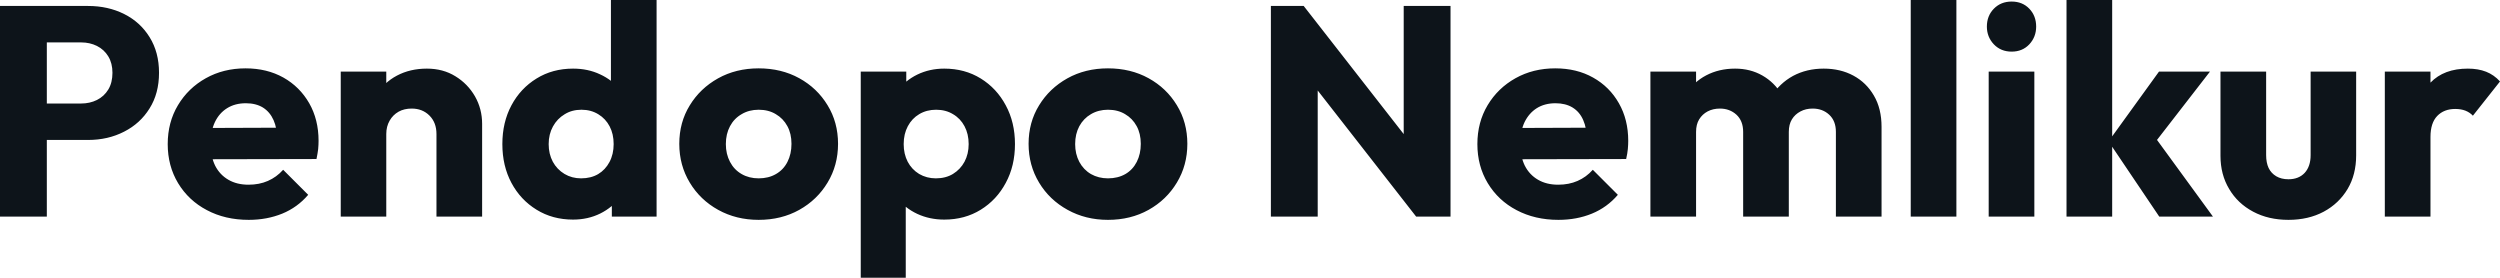 <?xml version="1.0" encoding="UTF-8" standalone="yes"?>
<svg xmlns="http://www.w3.org/2000/svg" width="100%" height="100%" viewBox="0 0 192.74 21.413" fill="#0d141a">
  <path d="M6.79 10.79L2.76 10.79L2.76 7.98L6.26 7.98Q6.92 7.98 7.47 7.71Q8.03 7.43 8.35 6.90Q8.67 6.37 8.67 5.61L8.67 5.61Q8.67 4.88 8.35 4.35Q8.03 3.82 7.47 3.54Q6.92 3.27 6.26 3.27L6.26 3.27L2.76 3.27L2.76 0.46L6.79 0.46Q8.33 0.46 9.57 1.08Q10.81 1.70 11.53 2.86Q12.26 4.03 12.26 5.61L12.26 5.61Q12.26 7.20 11.53 8.36Q10.81 9.52 9.57 10.15Q8.33 10.79 6.79 10.79L6.79 10.79ZM3.61 16.70L0 16.70L0 0.46L3.61 0.46L3.61 16.70ZM19.18 16.95L19.18 16.95Q17.36 16.95 15.95 16.20Q14.54 15.46 13.73 14.12Q12.93 12.79 12.93 11.11L12.93 11.11Q12.93 9.43 13.72 8.11Q14.51 6.79 15.87 6.03Q17.23 5.27 18.93 5.27L18.93 5.27Q20.58 5.27 21.85 5.98Q23.11 6.69 23.84 7.96Q24.56 9.22 24.56 10.86L24.56 10.86Q24.56 11.16 24.53 11.49Q24.49 11.82 24.40 12.26L24.40 12.26L14.77 12.28L14.77 9.87L22.91 9.84L21.39 10.86Q21.37 9.89 21.09 9.26Q20.81 8.63 20.27 8.29Q19.73 7.96 18.95 7.96L18.95 7.96Q18.12 7.96 17.51 8.34Q16.90 8.72 16.57 9.41Q16.24 10.10 16.24 11.09L16.24 11.09Q16.24 12.07 16.59 12.78Q16.95 13.48 17.61 13.86Q18.26 14.24 19.16 14.24L19.16 14.24Q19.99 14.24 20.65 13.95Q21.32 13.66 21.83 13.09L21.83 13.09L23.76 15.02Q22.93 15.99 21.76 16.47Q20.58 16.95 19.18 16.95ZM37.17 16.70L33.65 16.70L33.65 10.33Q33.65 9.45 33.11 8.91Q32.57 8.37 31.74 8.37L31.74 8.37Q31.16 8.37 30.73 8.61Q30.29 8.86 30.04 9.30Q29.78 9.75 29.78 10.33L29.78 10.33L28.43 9.66Q28.43 8.35 29.00 7.36Q29.58 6.37 30.60 5.83Q31.62 5.29 32.91 5.29L32.91 5.29Q34.16 5.29 35.11 5.88Q36.06 6.46 36.62 7.43Q37.17 8.40 37.17 9.55L37.17 9.55L37.17 16.70ZM29.78 16.70L26.27 16.70L26.27 5.52L29.78 5.52L29.78 16.70ZM44.18 16.93L44.18 16.93Q42.60 16.93 41.37 16.17Q40.13 15.41 39.43 14.10Q38.73 12.79 38.73 11.11L38.73 11.11Q38.73 9.43 39.43 8.12Q40.13 6.81 41.37 6.05Q42.60 5.29 44.18 5.29L44.18 5.29Q45.33 5.29 46.26 5.73Q47.20 6.16 47.81 6.93Q48.41 7.71 48.48 8.69L48.48 8.69L48.48 13.41Q48.41 14.40 47.82 15.19Q47.22 15.99 46.28 16.46Q45.33 16.93 44.18 16.93ZM44.80 13.75L44.80 13.75Q45.56 13.75 46.12 13.42Q46.67 13.09 46.99 12.49Q47.31 11.89 47.31 11.11L47.31 11.11Q47.31 10.33 47.00 9.74Q46.69 9.15 46.13 8.81Q45.56 8.46 44.83 8.46L44.83 8.46Q44.09 8.46 43.53 8.81Q42.96 9.15 42.63 9.75Q42.30 10.35 42.30 11.11L42.30 11.11Q42.30 11.87 42.62 12.47Q42.94 13.06 43.52 13.41Q44.09 13.75 44.80 13.75ZM50.62 0L50.62 16.70L47.17 16.70L47.17 13.69L47.70 10.97L47.10 8.26L47.10 0L50.62 0ZM58.49 16.95L58.49 16.95Q56.76 16.95 55.37 16.18Q53.98 15.41 53.18 14.08Q52.37 12.74 52.37 11.09L52.37 11.09Q52.37 9.43 53.18 8.12Q53.98 6.81 55.36 6.04Q56.74 5.27 58.49 5.27L58.49 5.27Q60.24 5.27 61.62 6.03Q63.00 6.79 63.80 8.11Q64.61 9.43 64.61 11.09L64.61 11.09Q64.61 12.74 63.80 14.08Q63.00 15.41 61.62 16.18Q60.24 16.95 58.49 16.95ZM58.49 13.75L58.49 13.75Q59.25 13.75 59.82 13.42Q60.40 13.09 60.71 12.48Q61.02 11.87 61.02 11.09L61.02 11.09Q61.02 10.30 60.70 9.72Q60.38 9.13 59.81 8.80Q59.25 8.46 58.49 8.46L58.49 8.46Q57.75 8.46 57.18 8.80Q56.60 9.13 56.28 9.73Q55.96 10.33 55.96 11.11L55.96 11.11Q55.96 11.87 56.28 12.48Q56.60 13.09 57.18 13.42Q57.75 13.75 58.49 13.75ZM72.80 16.93L72.80 16.93Q71.67 16.93 70.72 16.49Q69.78 16.05 69.18 15.28Q68.59 14.51 68.49 13.52L68.49 13.52L68.49 8.81Q68.59 7.82 69.18 7.02Q69.78 6.21 70.72 5.75Q71.67 5.29 72.80 5.29L72.80 5.29Q74.38 5.29 75.61 6.05Q76.84 6.81 77.54 8.12Q78.25 9.43 78.25 11.11L78.25 11.11Q78.25 12.79 77.54 14.10Q76.84 15.41 75.61 16.17Q74.38 16.93 72.80 16.93ZM69.83 21.41L66.36 21.41L66.36 5.52L69.87 5.52L69.87 8.40L69.30 11.11L69.83 13.82L69.83 21.41ZM72.15 13.75L72.15 13.75Q72.91 13.75 73.47 13.41Q74.04 13.06 74.36 12.47Q74.68 11.87 74.68 11.11L74.68 11.11Q74.68 10.33 74.36 9.73Q74.04 9.13 73.47 8.80Q72.91 8.46 72.17 8.46L72.17 8.46Q71.44 8.46 70.87 8.80Q70.31 9.13 69.99 9.73Q69.67 10.33 69.67 11.11L69.67 11.11Q69.67 11.87 69.98 12.47Q70.29 13.06 70.86 13.41Q71.44 13.75 72.15 13.75ZM85.42 16.95L85.42 16.95Q83.70 16.95 82.31 16.18Q80.91 15.41 80.11 14.08Q79.30 12.74 79.30 11.09L79.30 11.09Q79.30 9.43 80.11 8.12Q80.91 6.81 82.29 6.04Q83.67 5.27 85.42 5.27L85.42 5.27Q87.17 5.27 88.55 6.03Q89.93 6.79 90.73 8.11Q91.54 9.43 91.54 11.09L91.54 11.09Q91.54 12.74 90.73 14.08Q89.93 15.41 88.55 16.18Q87.17 16.95 85.42 16.95ZM85.42 13.75L85.42 13.75Q86.18 13.75 86.76 13.42Q87.33 13.09 87.64 12.48Q87.95 11.87 87.95 11.09L87.95 11.09Q87.95 10.30 87.63 9.72Q87.31 9.13 86.74 8.80Q86.18 8.46 85.42 8.46L85.42 8.46Q84.69 8.46 84.11 8.80Q83.54 9.13 83.21 9.73Q82.89 10.33 82.89 11.11L82.89 11.11Q82.89 11.87 83.21 12.48Q83.54 13.09 84.11 13.42Q84.69 13.75 85.42 13.75ZM101.59 16.70L97.98 16.70L97.98 0.46L100.51 0.46L101.59 3.70L101.59 16.70ZM110.08 12.72L109.18 16.70L99.61 4.44L100.51 0.46L110.08 12.72ZM111.83 16.70L109.18 16.70L108.22 13.46L108.22 0.46L111.83 0.46L111.83 16.70ZM120.15 16.95L120.15 16.95Q118.34 16.95 116.92 16.20Q115.51 15.46 114.70 14.12Q113.90 12.79 113.90 11.11L113.90 11.11Q113.90 9.43 114.69 8.11Q115.48 6.79 116.84 6.03Q118.20 5.27 119.90 5.27L119.90 5.27Q121.56 5.27 122.82 5.98Q124.09 6.69 124.81 7.96Q125.53 9.22 125.53 10.86L125.53 10.86Q125.53 11.16 125.50 11.49Q125.47 11.82 125.37 12.26L125.37 12.26L115.74 12.28L115.74 9.87L123.88 9.84L122.36 10.86Q122.34 9.89 122.06 9.26Q121.79 8.63 121.24 8.29Q120.70 7.96 119.92 7.96L119.92 7.96Q119.09 7.96 118.48 8.34Q117.88 8.72 117.54 9.41Q117.21 10.10 117.21 11.09L117.21 11.09Q117.21 12.07 117.56 12.78Q117.92 13.48 118.58 13.86Q119.23 14.24 120.13 14.24L120.13 14.24Q120.96 14.24 121.62 13.95Q122.29 13.66 122.80 13.09L122.80 13.09L124.73 15.02Q123.90 15.99 122.73 16.47Q121.56 16.95 120.15 16.95ZM130.76 16.70L127.24 16.70L127.24 5.52L130.76 5.52L130.76 16.70ZM137.91 16.70L134.39 16.70L134.39 10.17Q134.39 9.32 133.87 8.84Q133.35 8.37 132.60 8.37L132.60 8.37Q132.07 8.37 131.65 8.59Q131.24 8.81 131.00 9.20Q130.76 9.59 130.76 10.17L130.76 10.17L129.40 9.57Q129.40 8.23 129.97 7.28Q130.55 6.33 131.54 5.81Q132.53 5.29 133.77 5.29L133.77 5.29Q134.94 5.29 135.87 5.82Q136.80 6.35 137.36 7.29Q137.91 8.23 137.91 9.55L137.91 9.55L137.91 16.70ZM145.06 16.70L141.54 16.70L141.54 10.17Q141.54 9.32 141.02 8.84Q140.51 8.37 139.75 8.37L139.75 8.37Q139.22 8.37 138.81 8.59Q138.39 8.81 138.15 9.20Q137.91 9.59 137.91 10.17L137.91 10.17L135.88 9.89Q135.93 8.46 136.56 7.44Q137.20 6.42 138.24 5.85Q139.29 5.29 140.60 5.29L140.60 5.29Q141.89 5.29 142.89 5.83Q143.89 6.37 144.47 7.37Q145.06 8.37 145.06 9.78L145.06 9.78L145.06 16.70ZM150.83 16.70L147.31 16.70L147.31 0L150.83 0L150.83 16.70ZM156.84 16.70L153.32 16.70L153.32 5.52L156.84 5.52L156.84 16.70ZM155.09 3.98L155.09 3.98Q154.26 3.98 153.72 3.42Q153.18 2.85 153.18 2.05L153.18 2.05Q153.18 1.22 153.72 0.67Q154.26 0.12 155.09 0.12L155.09 0.12Q155.92 0.12 156.45 0.67Q156.98 1.22 156.98 2.05L156.98 2.05Q156.98 2.85 156.45 3.42Q155.92 3.98 155.09 3.98ZM170.61 16.70L166.47 16.70L162.56 10.90L166.45 5.52L170.38 5.52L165.69 11.57L165.81 10.12L170.61 16.70ZM162.84 16.70L159.32 16.70L159.32 0L162.84 0L162.84 16.70ZM176.43 16.95L176.43 16.95Q174.89 16.95 173.71 16.32Q172.52 15.69 171.86 14.57Q171.19 13.46 171.19 12.01L171.19 12.01L171.19 5.52L174.71 5.52L174.71 11.96Q174.71 12.54 174.90 12.95Q175.10 13.36 175.49 13.59Q175.88 13.82 176.43 13.82L176.43 13.82Q177.22 13.82 177.68 13.33Q178.14 12.83 178.14 11.96L178.14 11.96L178.14 5.52L181.65 5.52L181.65 11.98Q181.65 13.46 180.99 14.57Q180.32 15.69 179.15 16.32Q177.97 16.95 176.43 16.95ZM187.38 16.70L183.86 16.70L183.86 5.52L187.38 5.52L187.38 16.70ZM187.38 10.56L187.38 10.56L185.91 9.41Q186.35 7.45 187.38 6.37Q188.42 5.29 190.26 5.29L190.26 5.29Q191.06 5.29 191.67 5.53Q192.28 5.77 192.74 6.28L192.74 6.28L190.65 8.92Q190.42 8.67 190.07 8.53Q189.73 8.40 189.29 8.40L189.29 8.40Q188.42 8.40 187.90 8.94Q187.38 9.48 187.38 10.56Z" preserveAspectRatio="none"/>
</svg>
